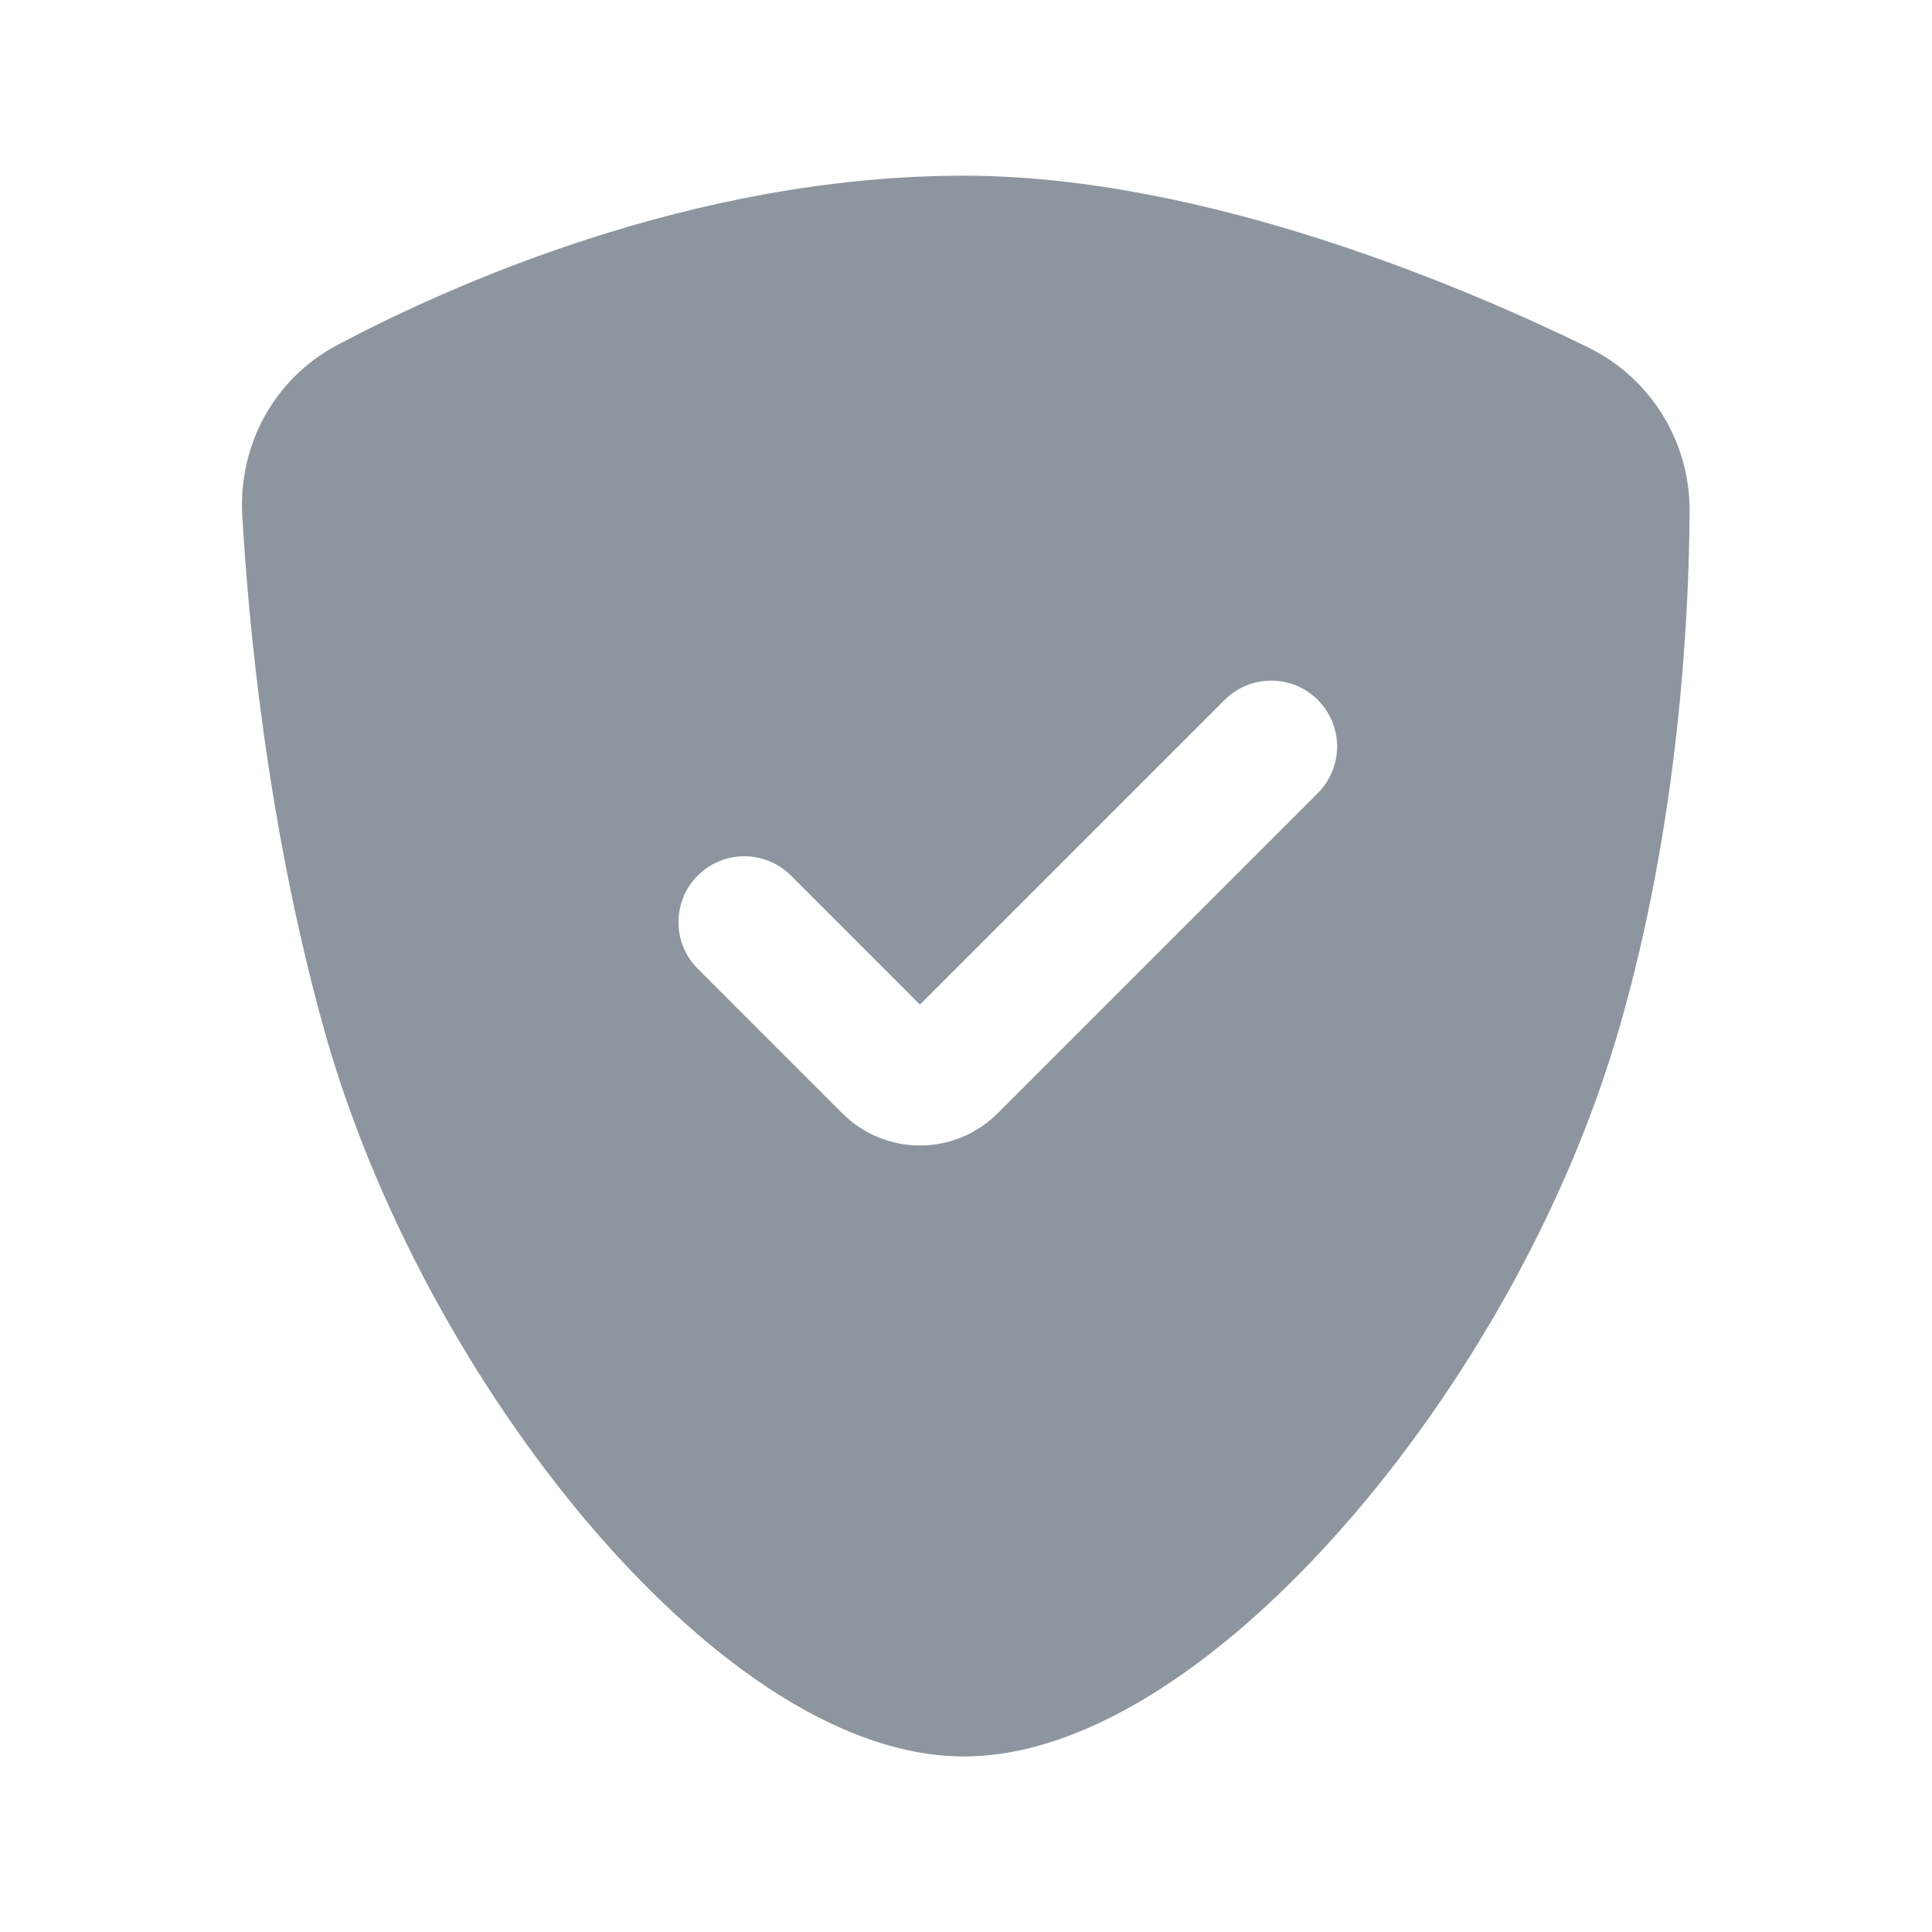 <svg width="32" height="32" viewBox="0 0 32 32" fill="none" xmlns="http://www.w3.org/2000/svg">
<g clip-path="url(#clip0_10028_80375)">
<path fill-rule="evenodd" clip-rule="evenodd" d="M5.586 5.715C7.423 4.742 11.463 2.91 15.964 2.91C20.005 2.91 24.371 4.81 26.293 5.748C27.338 6.257 27.992 7.308 27.985 8.471C27.976 10.215 27.811 13.602 26.82 17.031C25.942 20.069 24.225 23.026 22.295 25.235C21.328 26.342 20.285 27.287 19.235 27.964C18.201 28.631 17.074 29.092 15.964 29.092C14.849 29.092 13.73 28.623 12.71 27.948C11.677 27.264 10.658 26.31 9.718 25.199C7.843 22.98 6.193 20.023 5.359 17.02C4.417 13.627 4.112 10.272 4.013 8.536C3.947 7.381 4.533 6.273 5.586 5.715ZM21.827 13.136C22.253 12.71 22.253 12.019 21.827 11.593C21.401 11.167 20.71 11.167 20.284 11.593L15.237 16.64L13.1 14.502C12.674 14.076 11.983 14.076 11.557 14.502C11.131 14.928 11.131 15.619 11.557 16.045L13.952 18.44C14.662 19.15 15.813 19.15 16.523 18.44L21.827 13.136Z" fill="#8D969F"/>
</g>
<defs>
<clipPath id="clip0_10028_80375">
<rect width="32" height="32" fill="white"/>
</clipPath>
</defs>
</svg>
